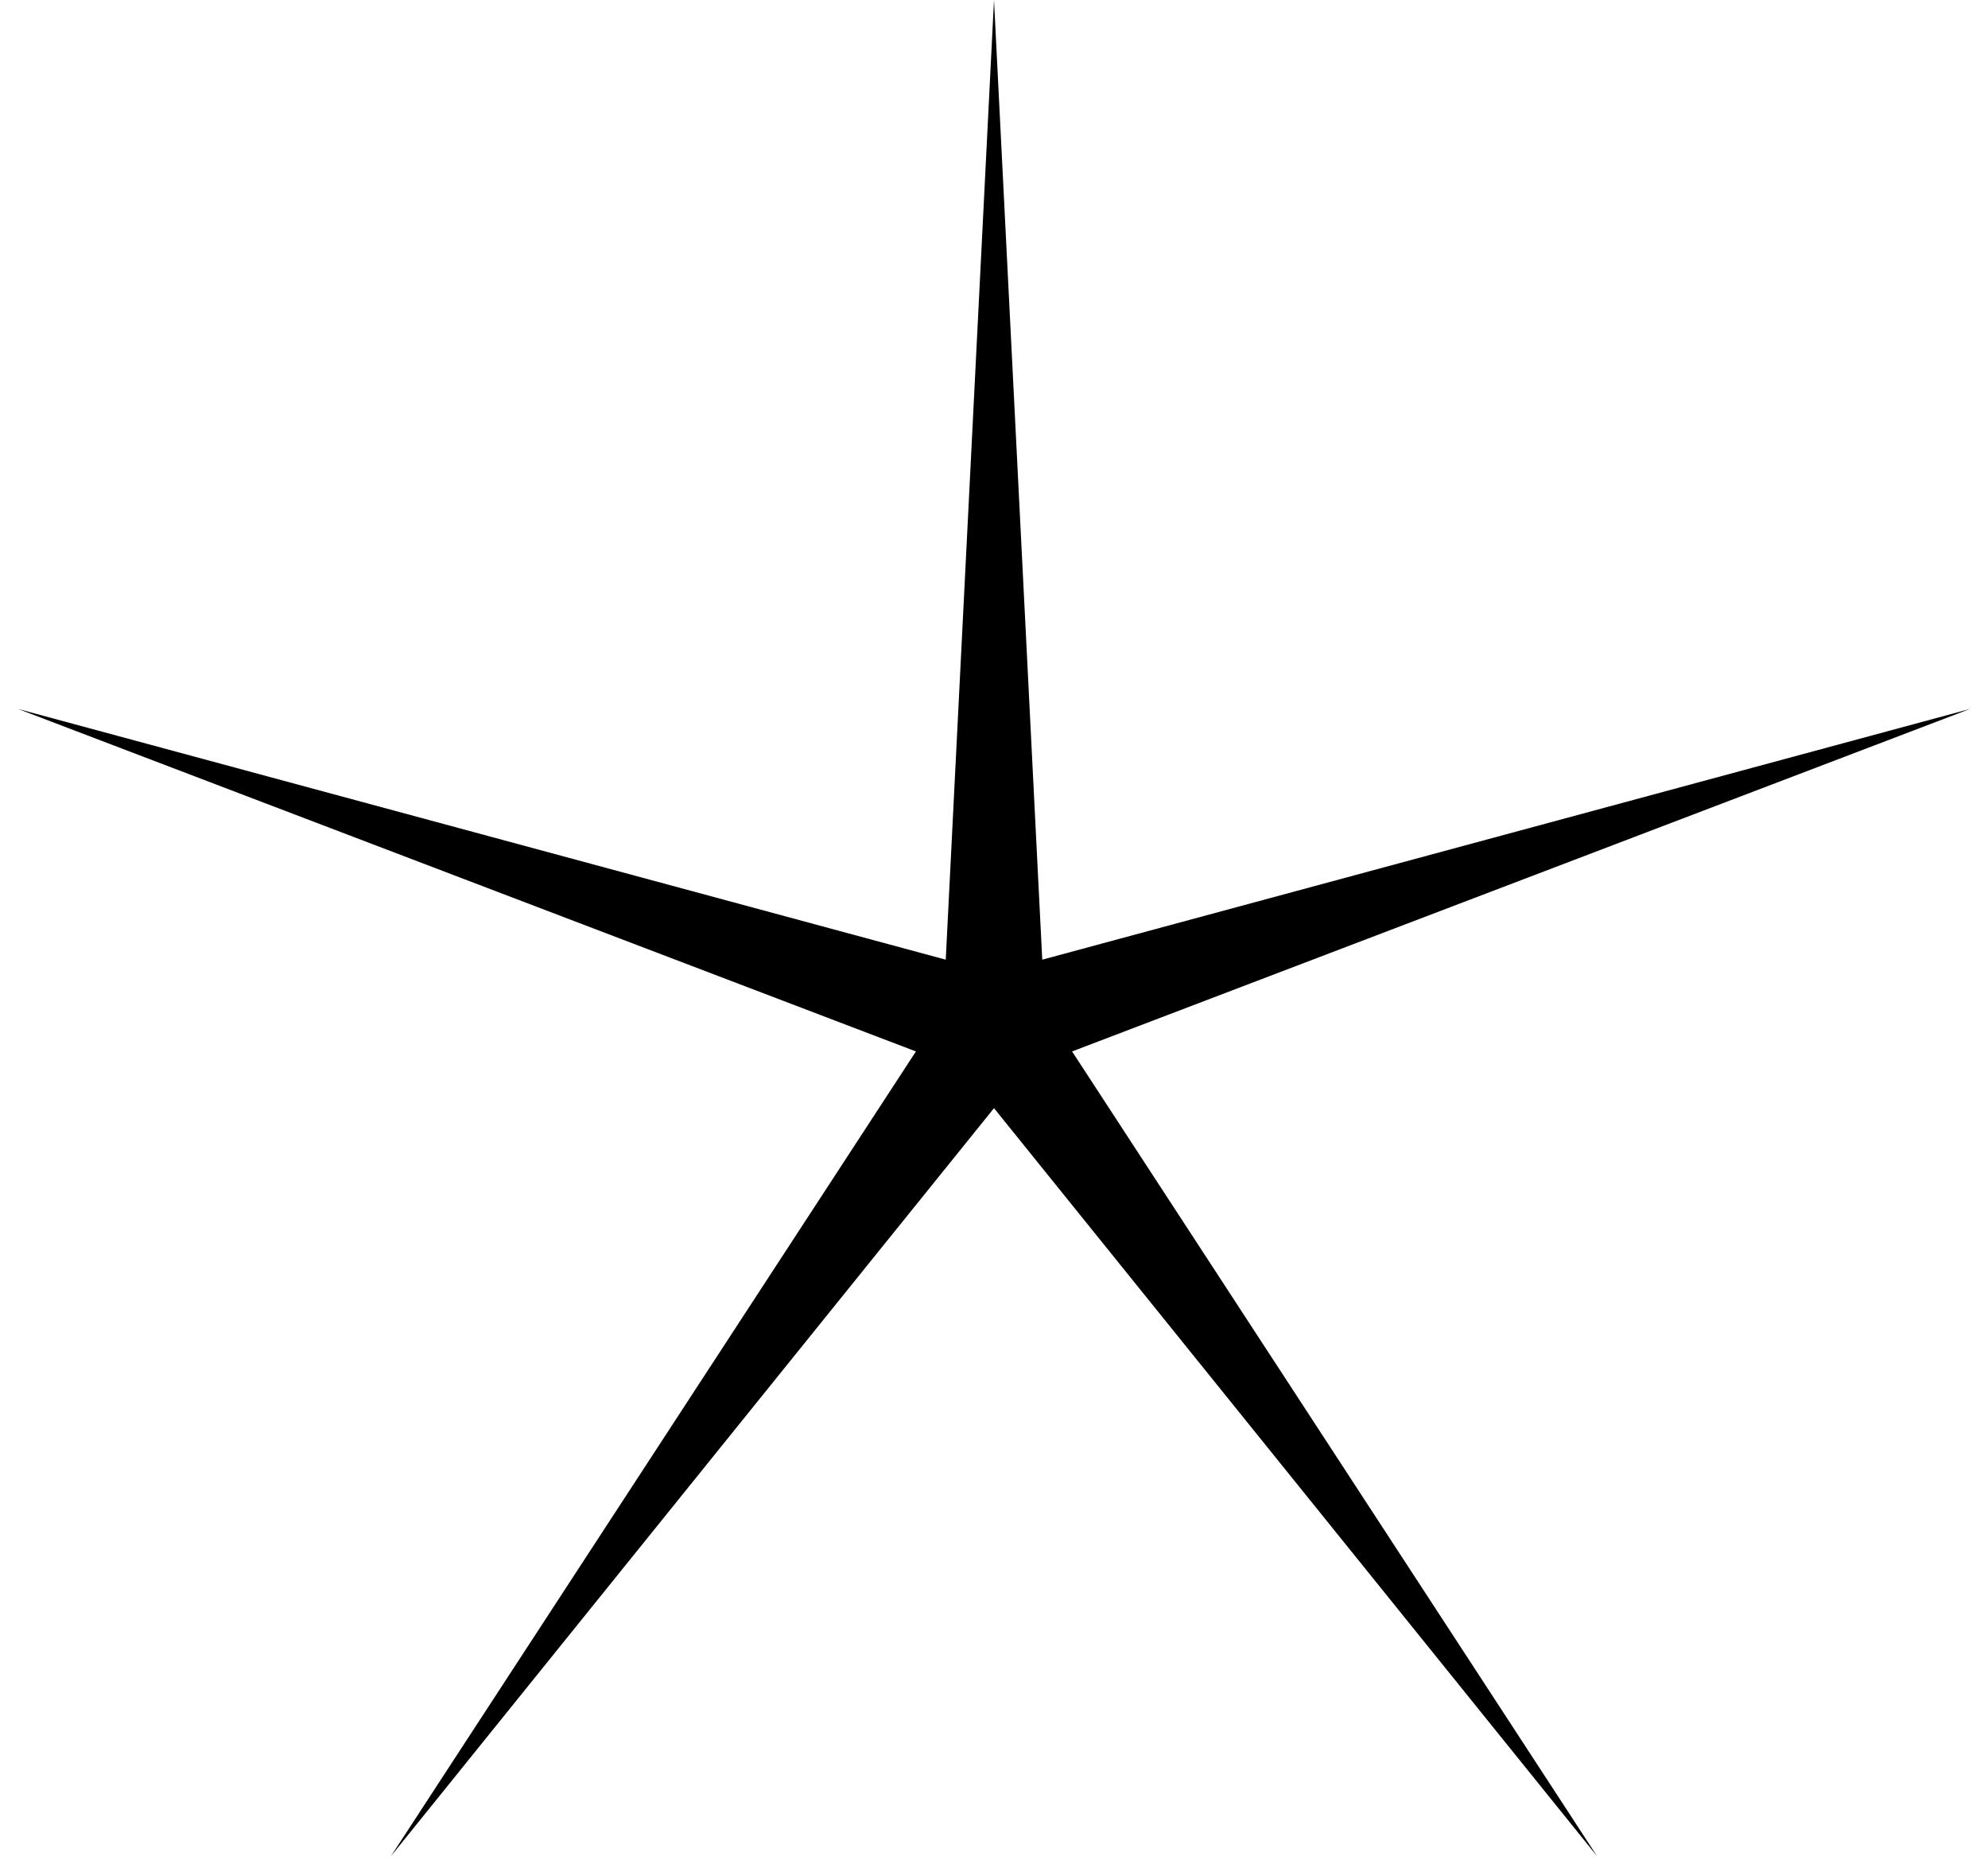 <?xml version="1.0" encoding="UTF-8"?> <svg xmlns="http://www.w3.org/2000/svg" width="62" height="58" viewBox="0 0 62 58" fill="none"> <path d="M31 0L32.505 29.929L61.434 22.111L33.435 32.791L49.809 57.889L31 34.56L12.191 57.889L28.565 32.791L0.566 22.111L29.495 29.929L31 0Z" fill="black"></path> </svg> 